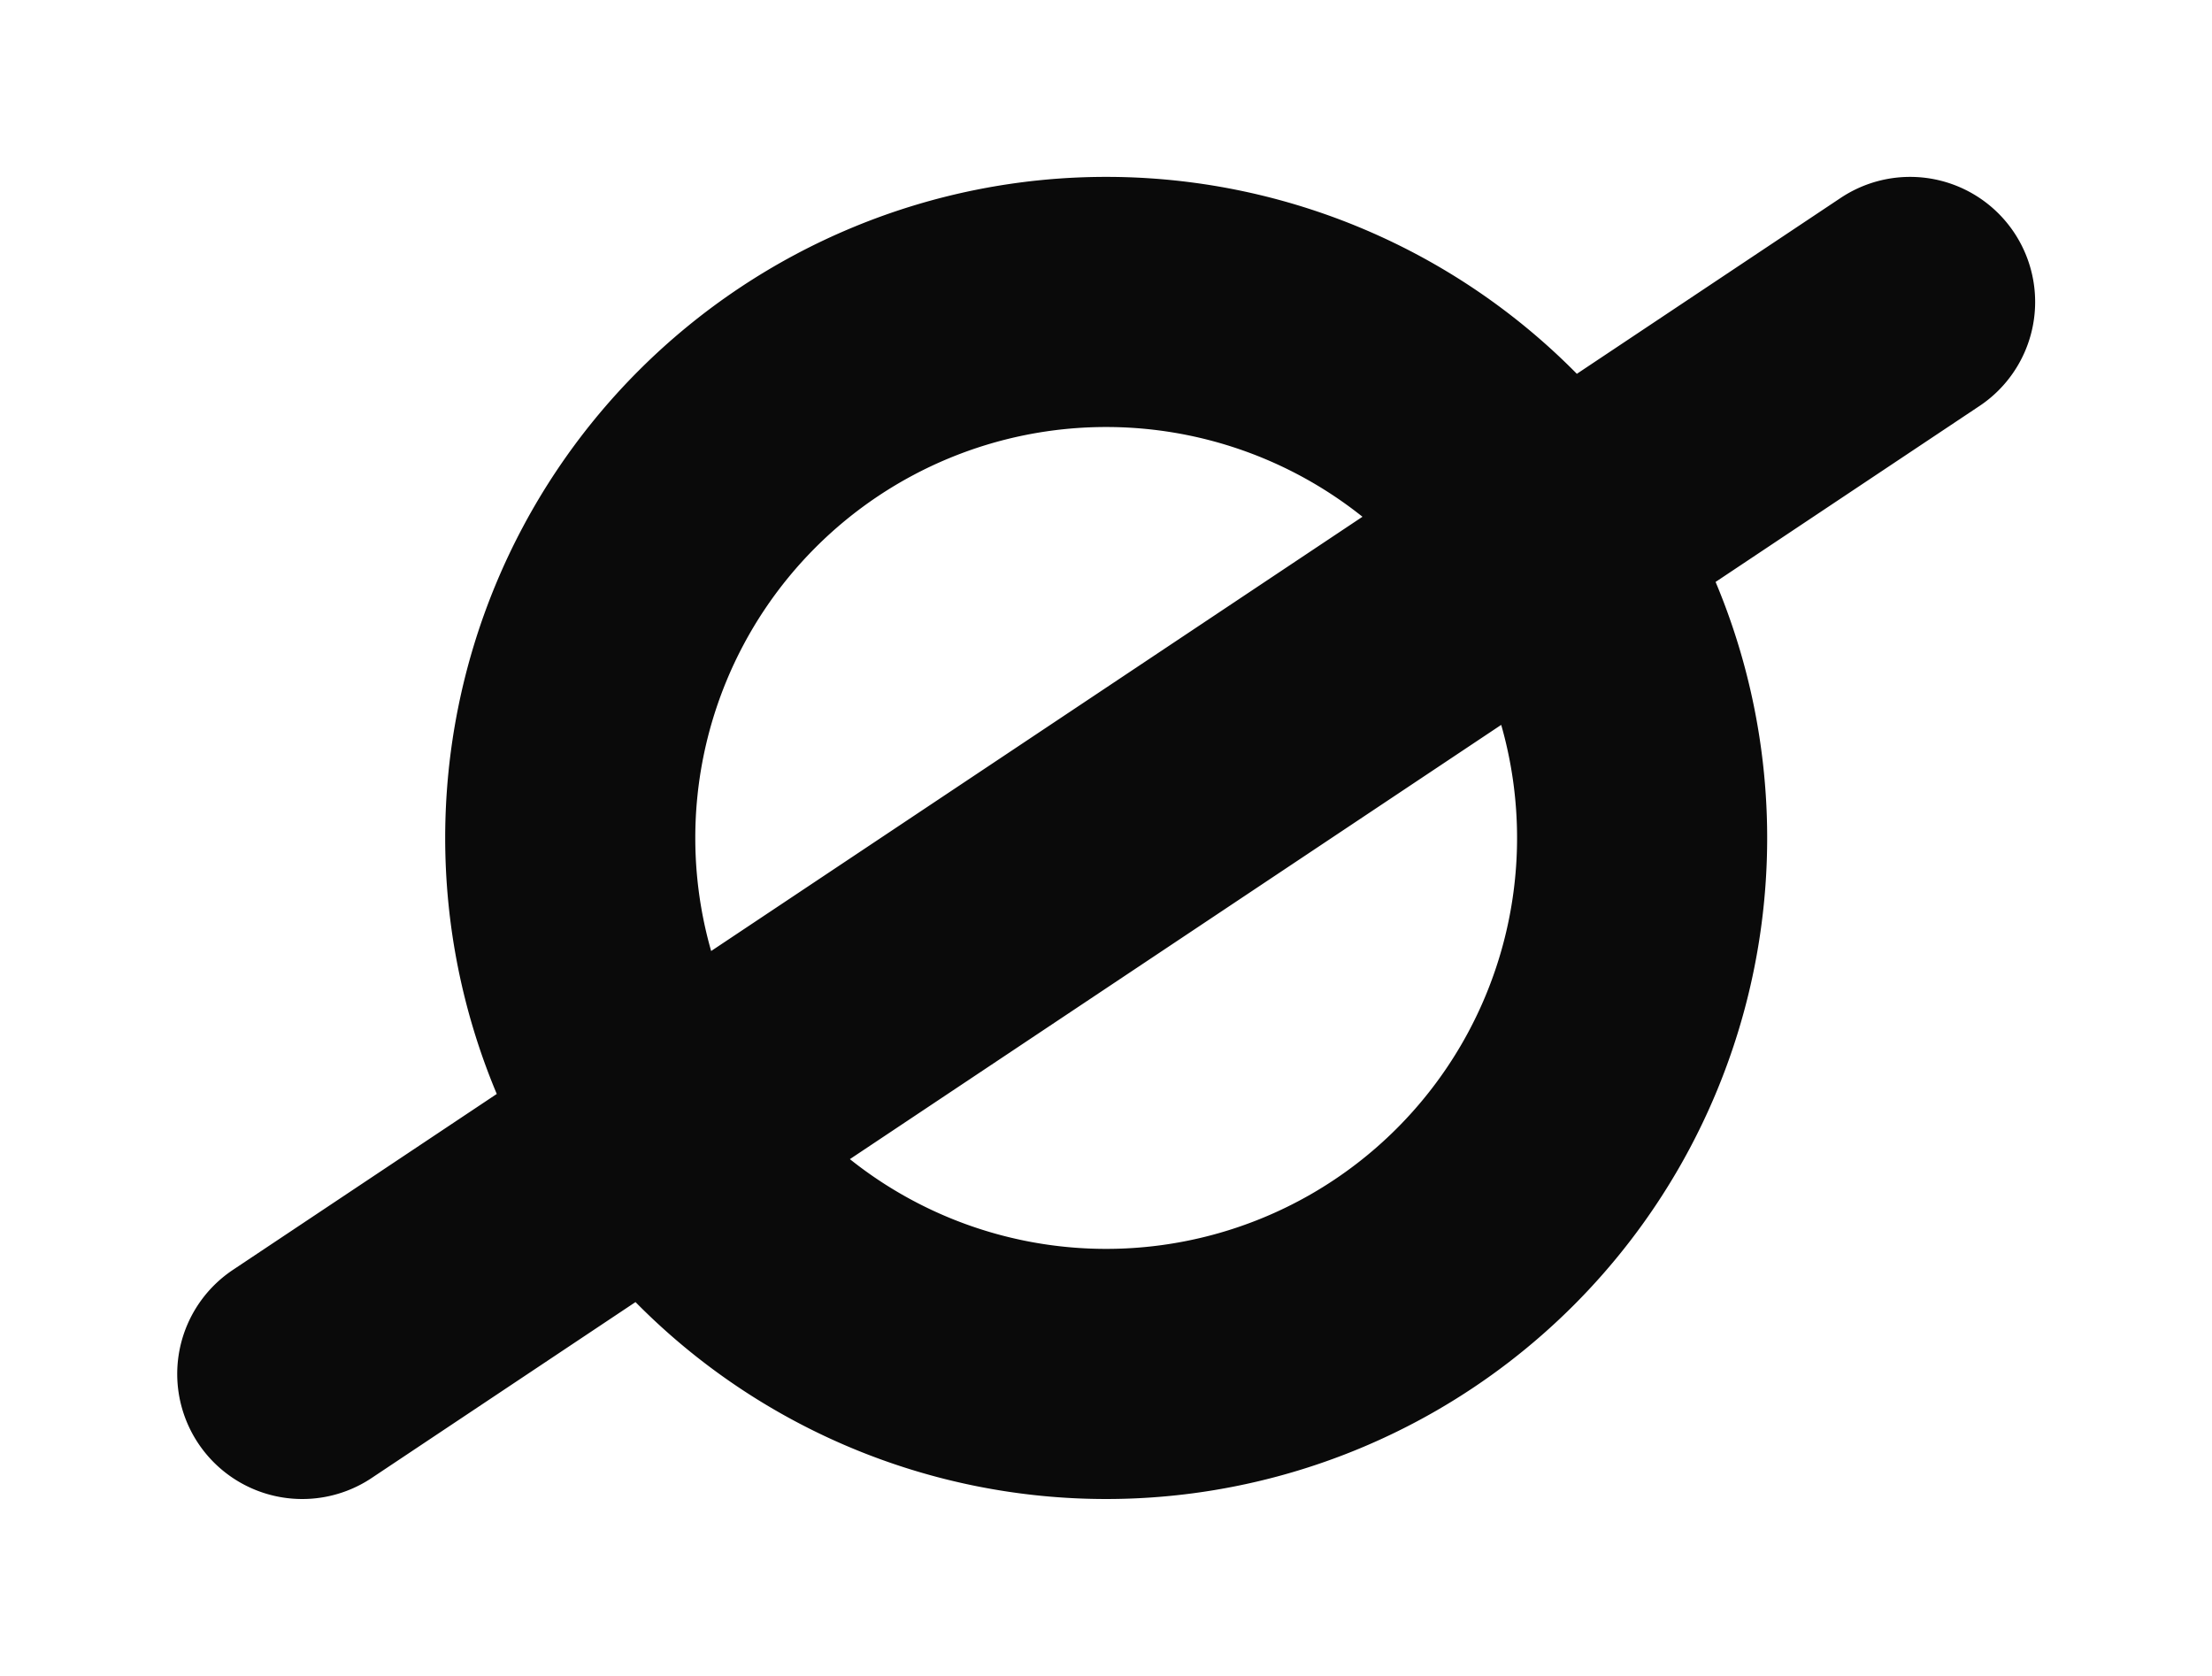 <svg xmlns="http://www.w3.org/2000/svg" baseProfile="full" version="1.1" style="fill: none;" viewBox="748.08 373.1 123.82 93.82"><path style="stroke-width: 15px; stroke-linecap: round; stroke-linejoin: round; stroke: rgb(106, 106, 106); fill: none;" d=""/><path style="stroke-width: 15px; stroke-linecap: round; stroke-linejoin: round; stroke: rgb(74, 74, 74); fill: none;" d=""/><path style="stroke-width: 14px; stroke-linecap: round; stroke-linejoin: round; stroke: rgb(10, 10, 10); fill: none;" d="M780,420 A30,30 0 0,1 810,390 A30,30 0 0,1 840,420 M780,420 A30,30 0 0,0 810,450 A30,30 0 0,0 840,420 M765,450 L765,450 L855,390 "/></svg>
